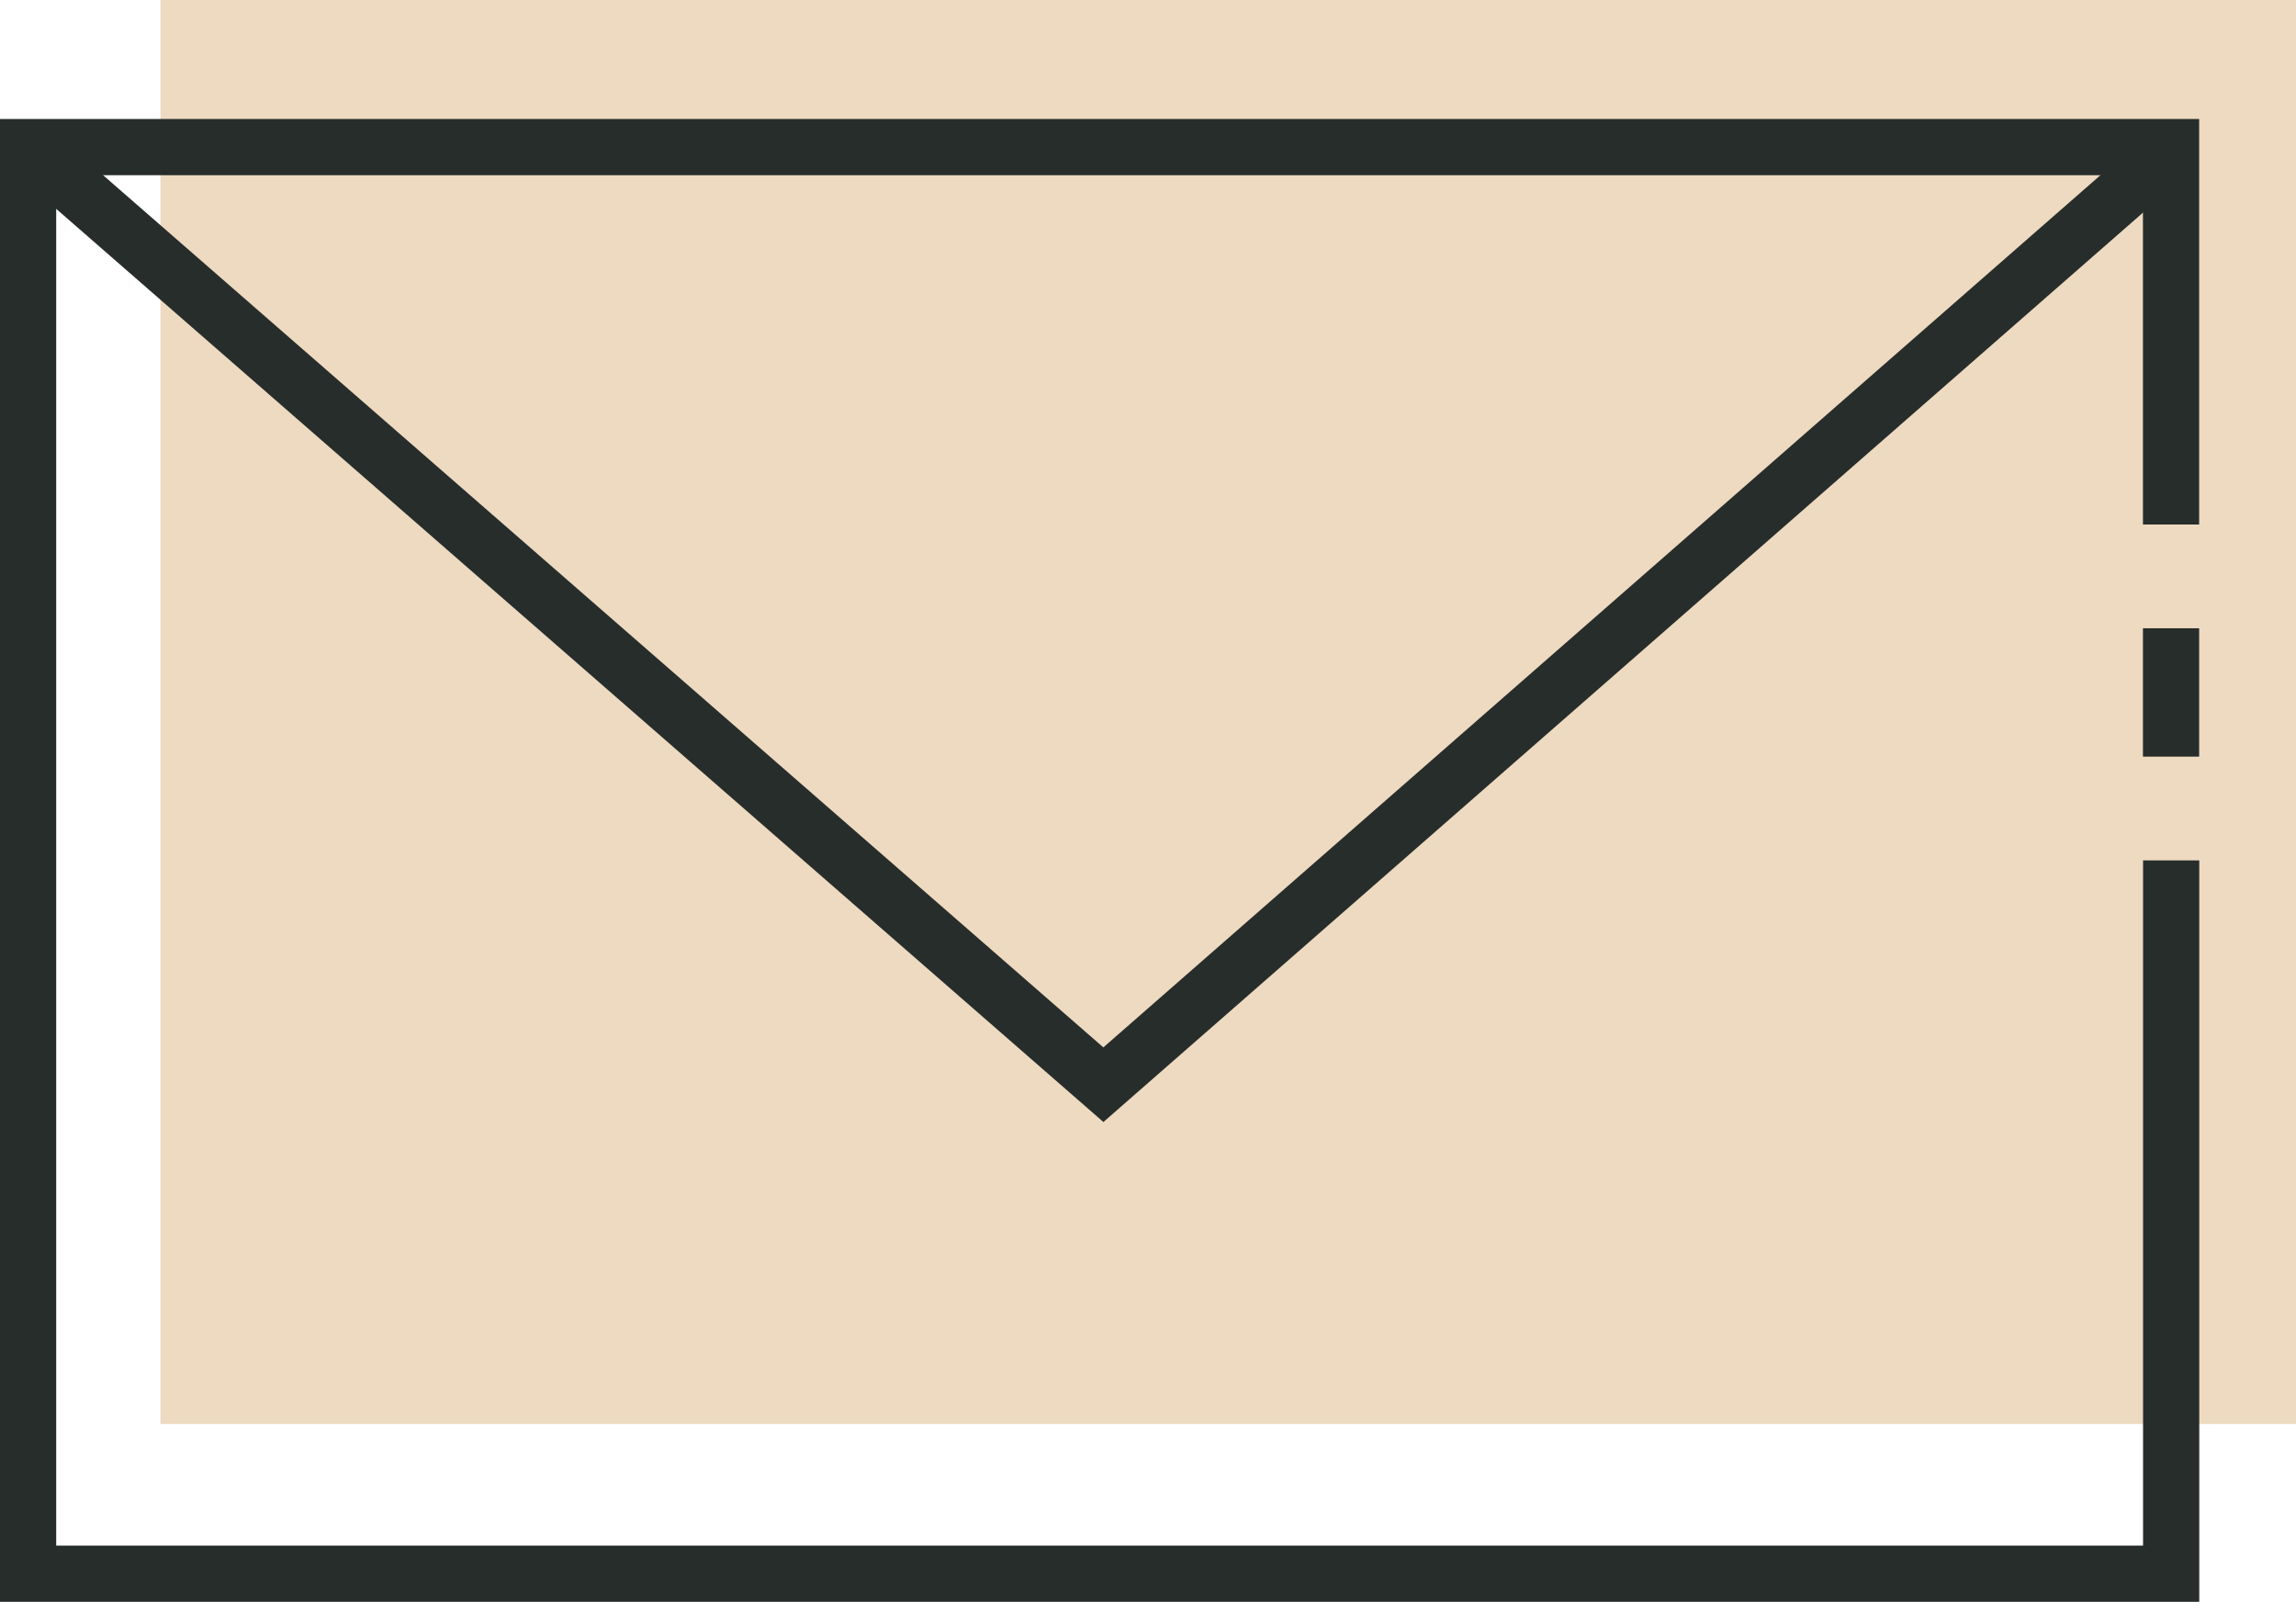 <svg xmlns="http://www.w3.org/2000/svg" width="61.282" height="42.746" viewBox="0 0 61.282 42.746"><g transform="translate(-0.831 15.483)"><rect width="57" height="38" transform="translate(5.113 -15.483)" fill="#eddac1"/><path d="M58.778-1.407V-11.479H1.581V26.591h57.2V7.556" transform="translate(0 -0.079)" fill="none" stroke="#272d2b" stroke-miterlimit="3" stroke-width="1.5"/><path d="M16.452-4.716V-8.141" transform="translate(42.326 9.424)" fill="none" stroke="#272d2b" stroke-miterlimit="3" stroke-width="1.5"/><path d="M1.581-11.479l28.7,25.021,28.608-25.02" transform="translate(0 -0.079)" fill="none" stroke="#272d2b" stroke-width="1.5"/></g></svg>